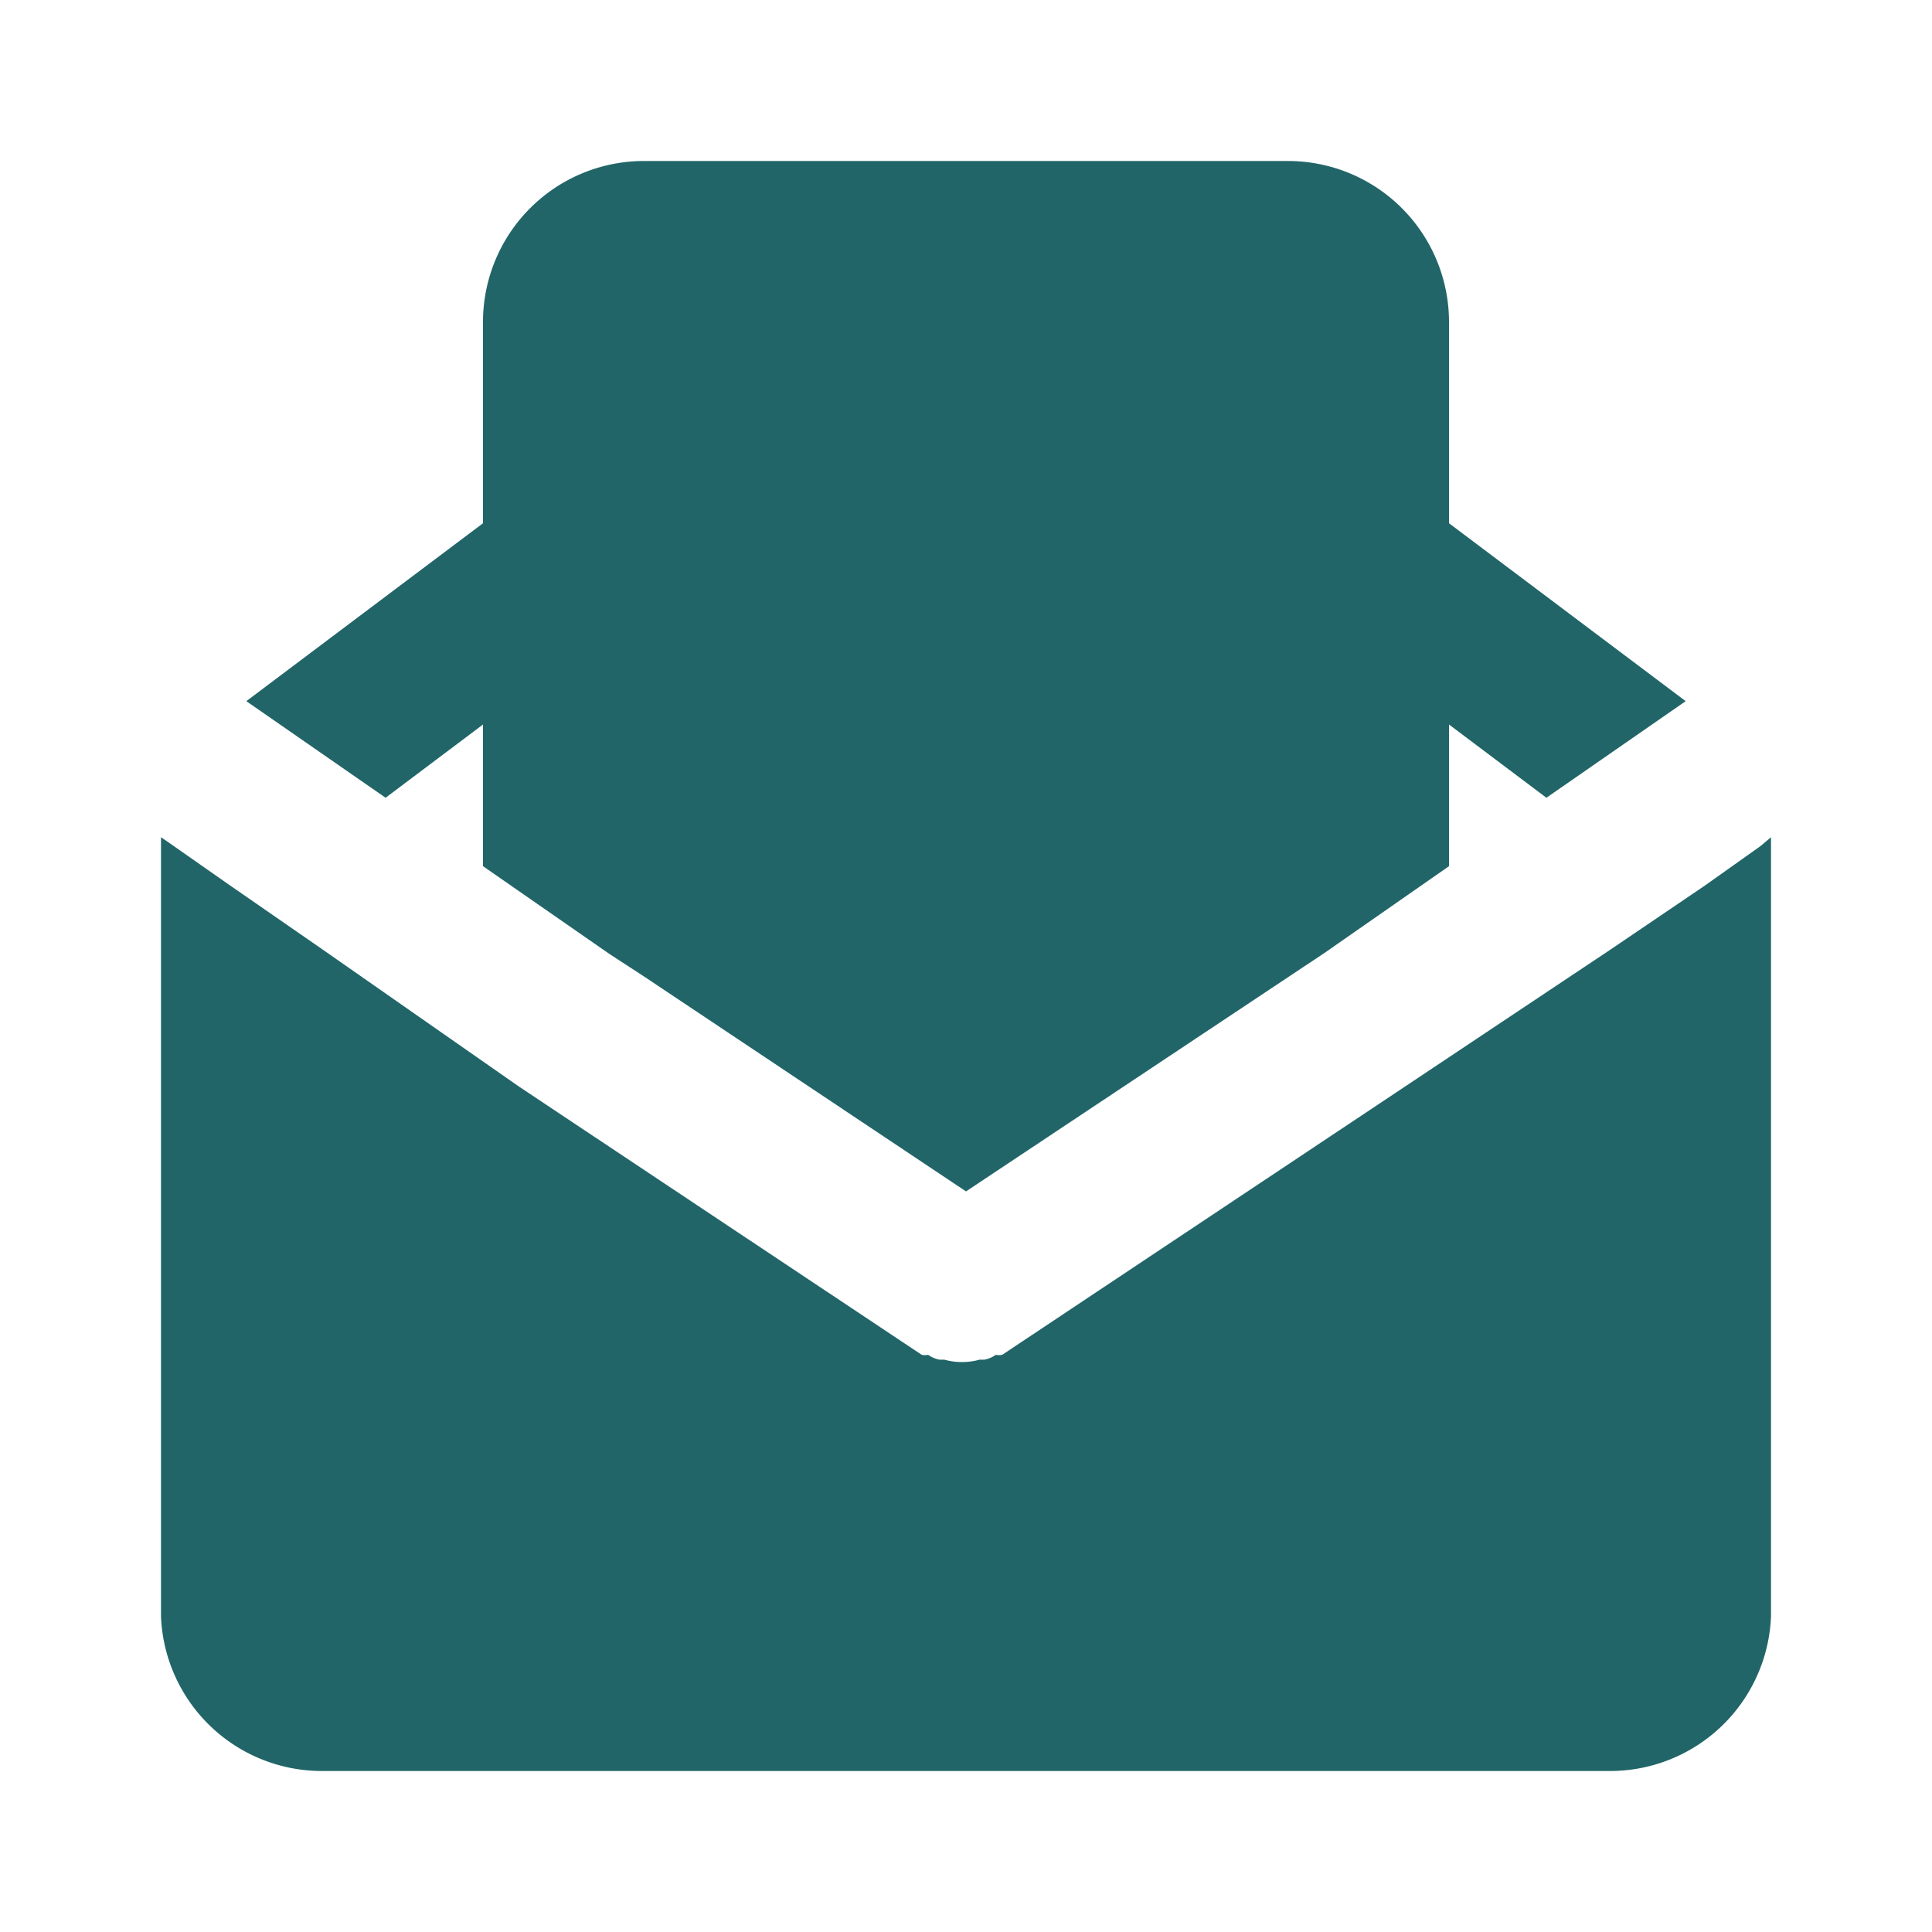 <!DOCTYPE svg PUBLIC "-//W3C//DTD SVG 1.1//EN" "http://www.w3.org/Graphics/SVG/1.1/DTD/svg11.dtd">
<!-- Uploaded to: SVG Repo, www.svgrepo.com, Transformed by: SVG Repo Mixer Tools -->
<svg width="800px" height="800px" viewBox="0 0 24 24" xmlns="http://www.w3.org/2000/svg" id="open-envelop" class="icon glyph" fill="#000000">
<g id="SVGRepo_bgCarrier" stroke-width="0"/>
<g id="SVGRepo_tracerCarrier" stroke-linecap="round" stroke-linejoin="round"/>
<g id="SVGRepo_iconCarrier">
<path d="M18,4v6.76l-1.55,1.08L12,14.8,8,12.13l-.43-.28L6,10.76V4A2,2,0,0,1,8,2h8A2,2,0,0,1,18,4Z" style="fill:#216568"/>
<path d="M22,10.4v9.68A2,2,0,0,1,20,22H4a2,2,0,0,1-2-1.92V10.4l.13.09.7.49L4,11.79,6.45,13.5l5,3.33a.2.2,0,0,0,.08,0h0a.35.35,0,0,0,.14.06l0,0h.06a.82.82,0,0,0,.44,0h.06l0,0a.35.35,0,0,0,.14-.06h0a.2.2,0,0,0,.08,0l5-3.33h0L20,11.8,21.18,11l.69-.49Z" style="fill:#216568"/>
<polygon points="6 6.5 6 9 4.79 9.91 3.06 8.71 6 6.5" style="fill:#216568"/>
<polygon points="20.94 8.71 19.21 9.91 18 9 18 6.5 20.94 8.71" style="fill:#216568"/>
</g>
</svg>